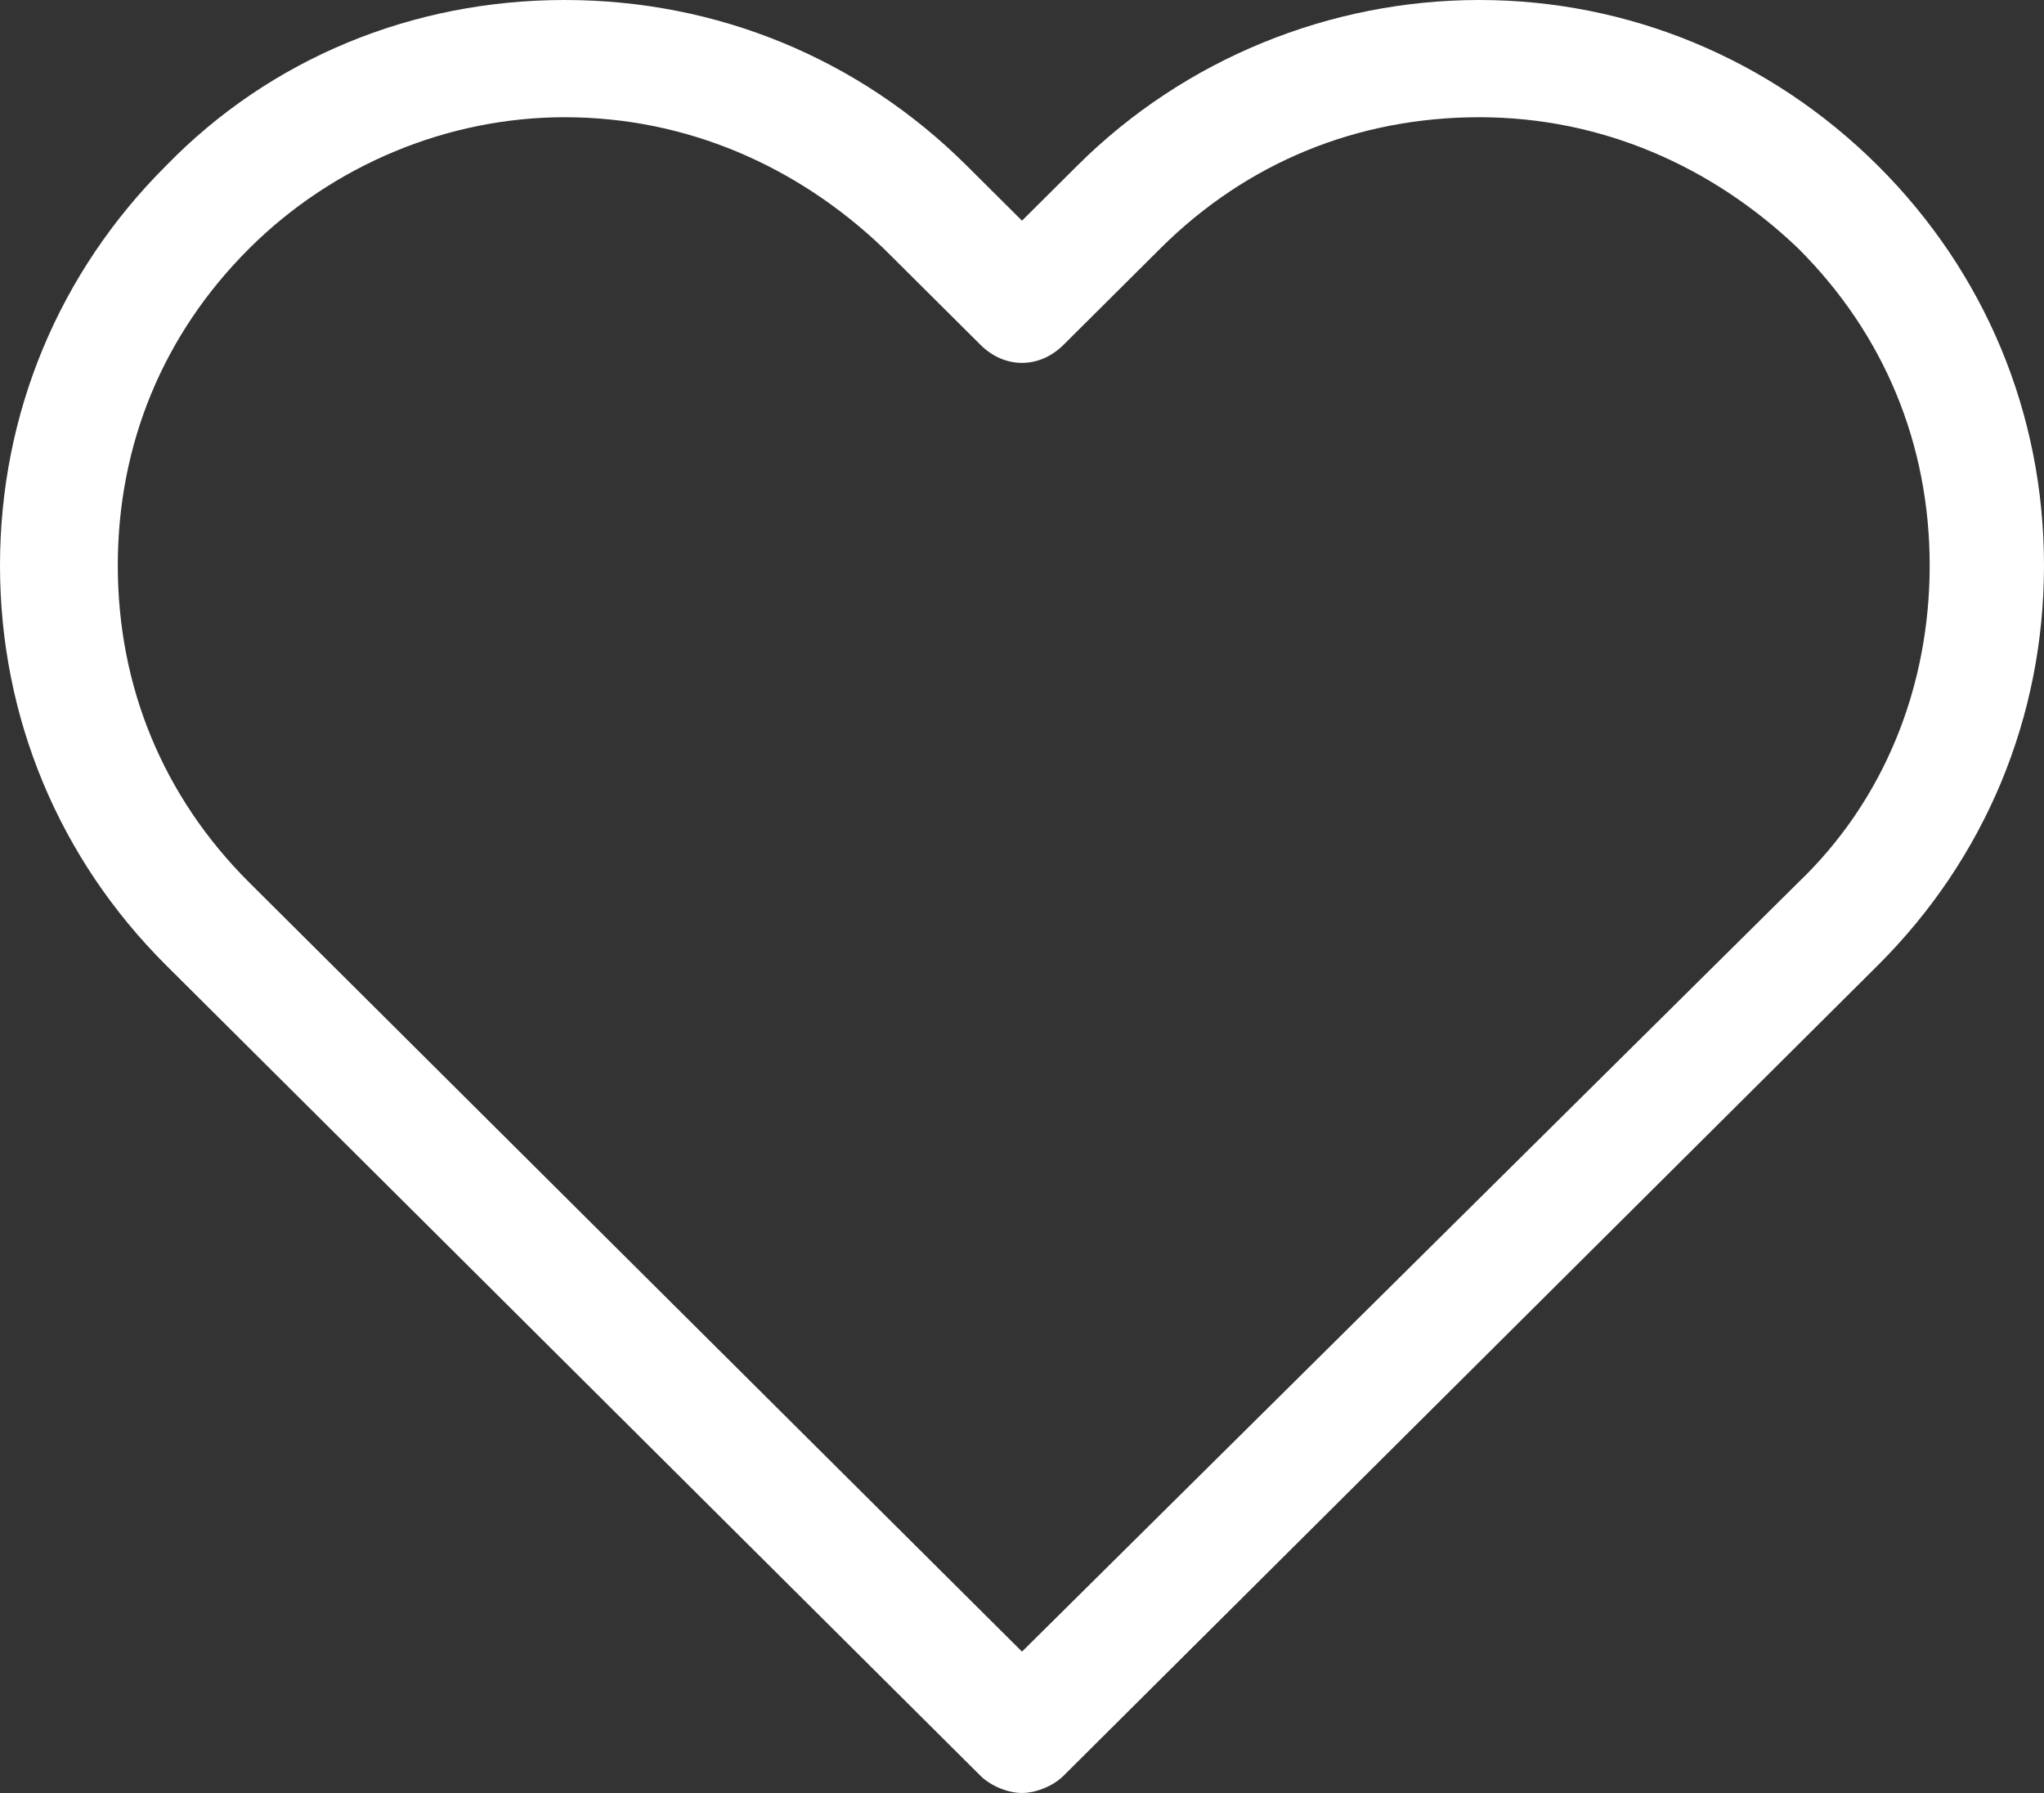 <?xml version="1.0" encoding="UTF-8"?>
<svg width="57px" height="50px" viewBox="0 0 57 50" version="1.1" xmlns="http://www.w3.org/2000/svg" xmlns:xlink="http://www.w3.org/1999/xlink">
    <rect x="0" y="0" width="57" height="50" fill="#333333" stroke="none"/>
    <defs></defs>
    <g id="Herz" stroke="none" stroke-width="1" fill="none" fill-rule="evenodd" transform="translate(-29, -28)">
        <path d="M79.141,52.615 L57.5,74.058 L35.956,52.615 C33.541,50.212 32.285,47.135 32.285,43.769 C32.285,40.404 33.541,37.327 35.956,34.923 C38.275,32.615 41.463,31.269 44.747,31.269 C48.129,31.269 51.22,32.615 53.636,34.923 L56.341,37.615 C57.017,38.288 57.983,38.288 58.659,37.615 L61.364,34.923 C63.78,32.519 66.871,31.269 70.253,31.269 C73.634,31.269 76.725,32.615 79.141,34.923 C81.556,37.327 82.812,40.404 82.812,43.769 C82.812,47.135 81.556,50.308 79.141,52.615 M81.363,32.615 C78.368,29.635 74.407,28 70.253,28 C66.098,28 62.041,29.635 59.046,32.615 L57.5,34.154 L55.954,32.615 C52.959,29.635 48.998,28 44.747,28 C40.497,28 36.536,29.635 33.637,32.615 C30.642,35.596 29,39.538 29,43.769 C29,48 30.642,51.942 33.637,54.923 L56.341,77.519 C56.631,77.808 57.114,78 57.5,78 C57.886,78 58.369,77.808 58.659,77.519 L81.363,54.923 C84.358,51.942 86,48 86,43.769 C86,39.538 84.358,35.596 81.363,32.615" fill="#fff"></path>
    </g>
</svg>